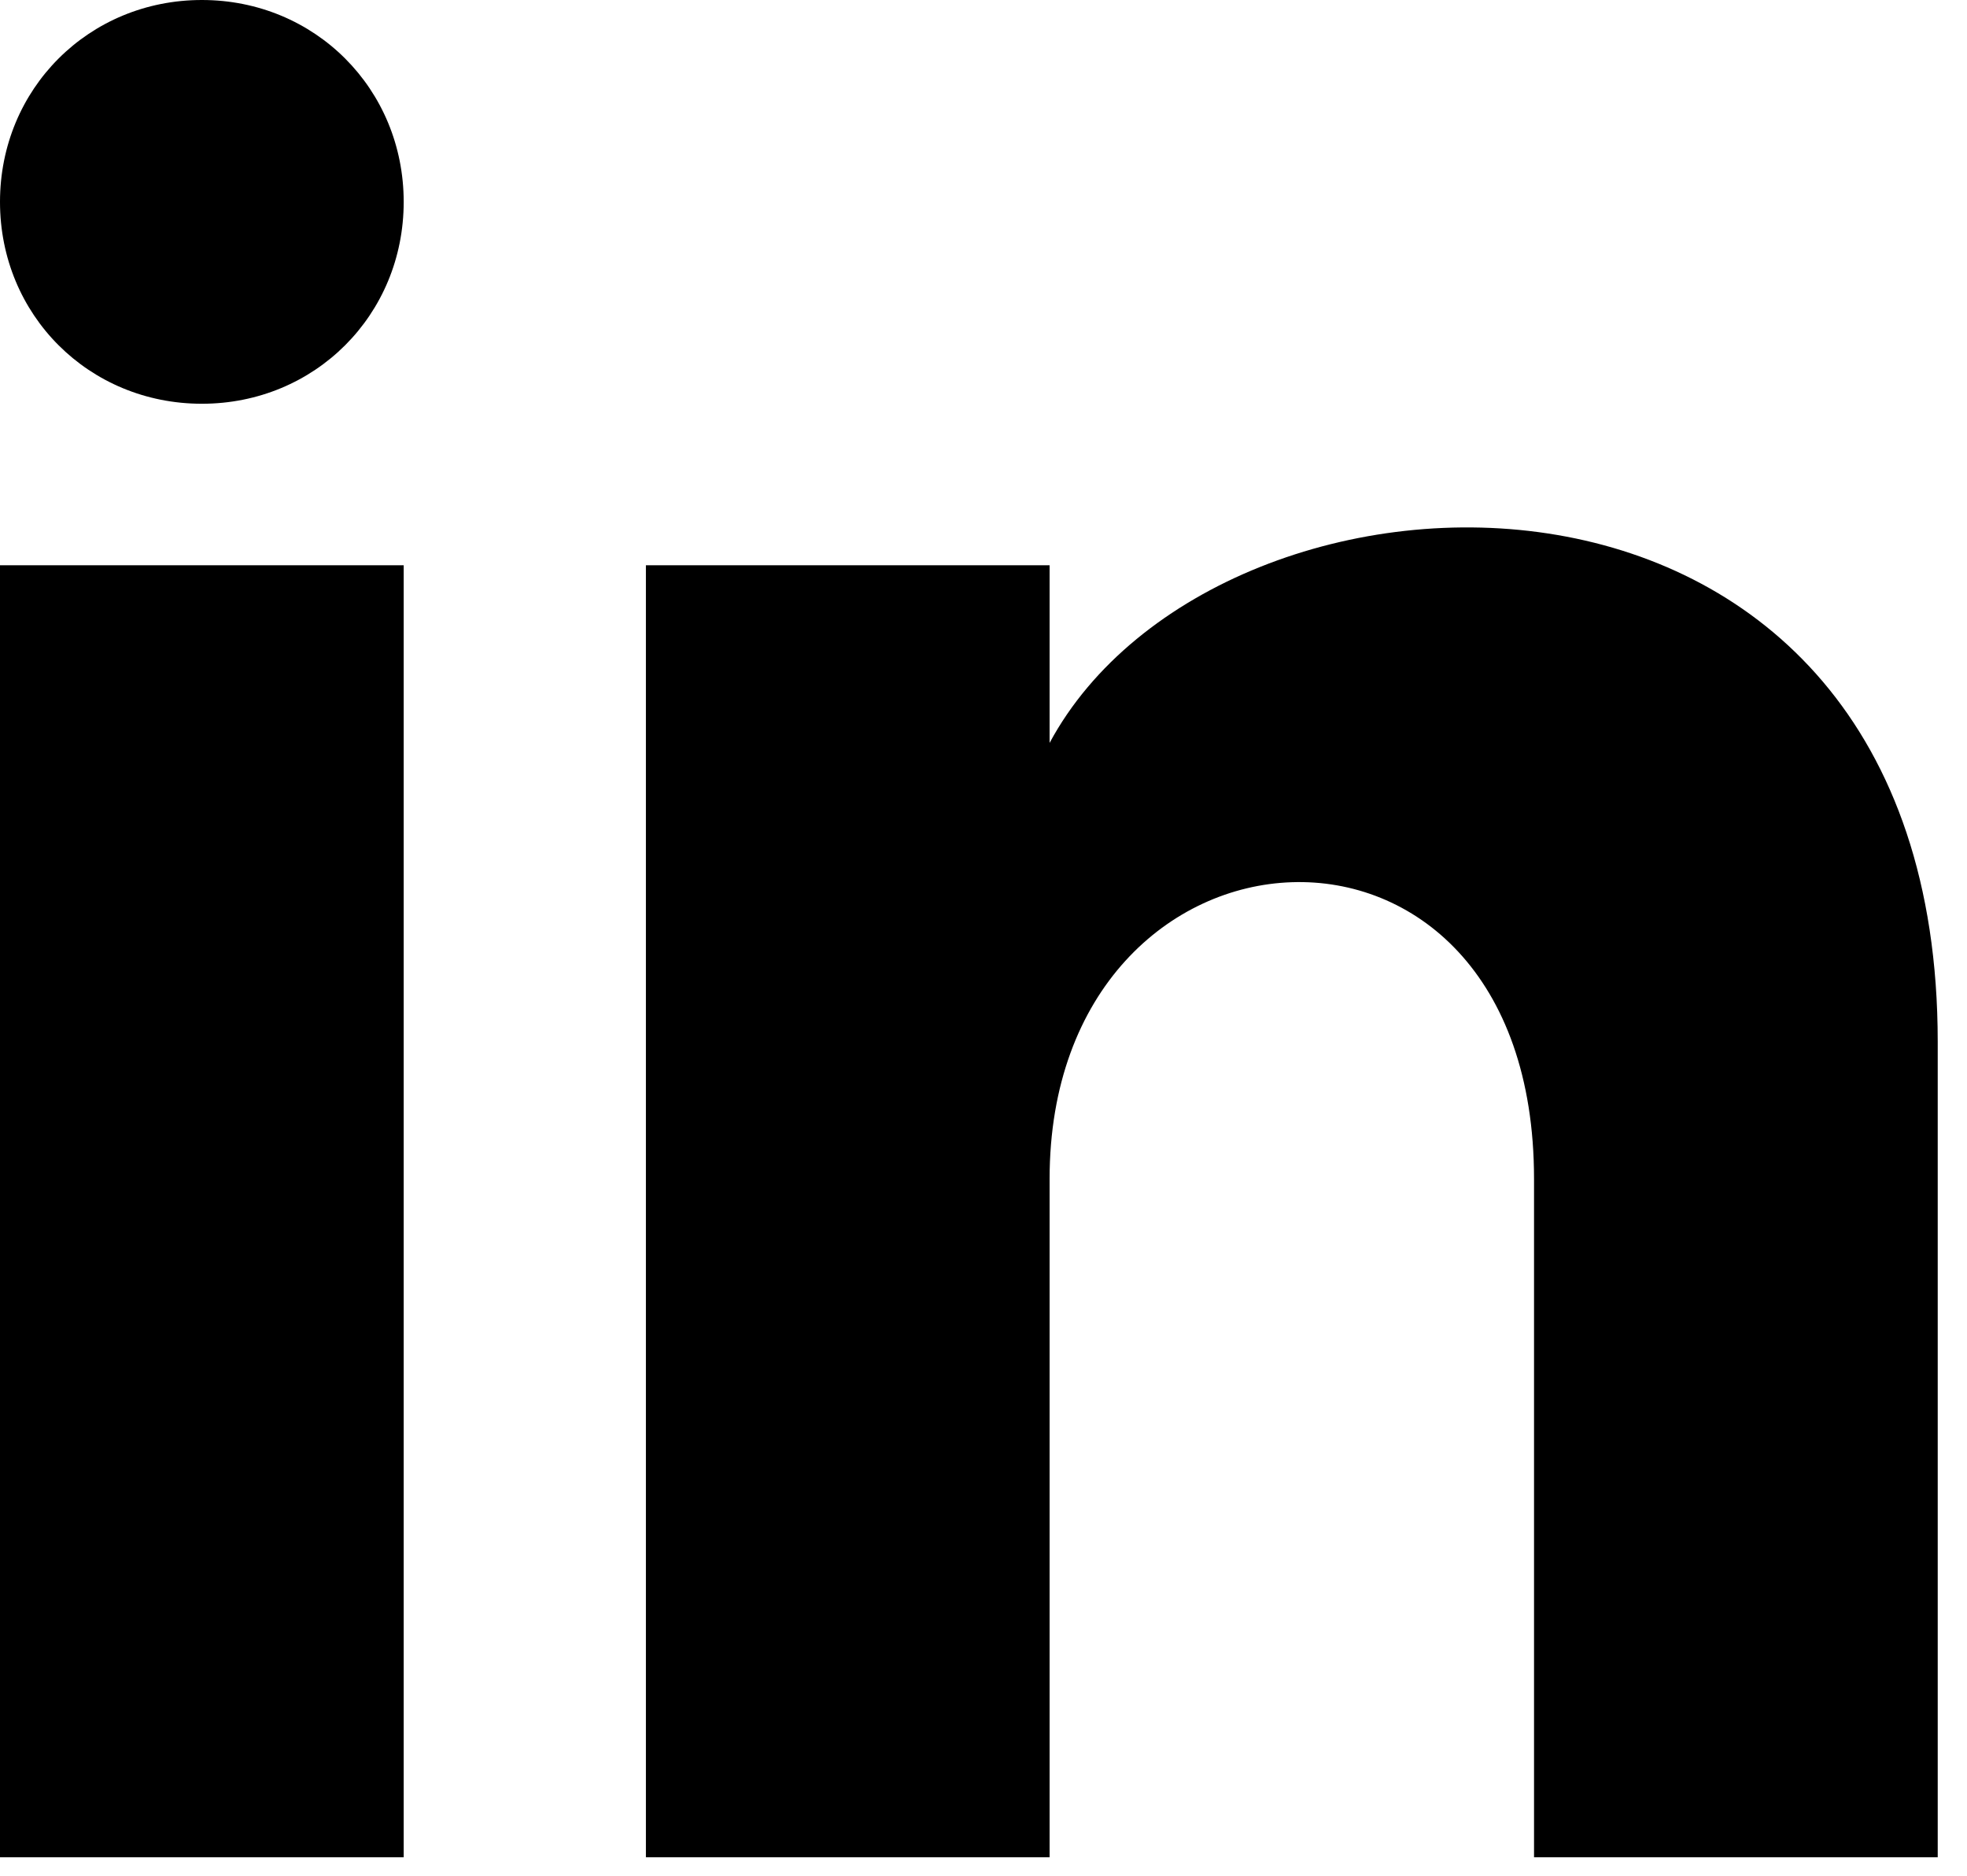 <svg width="43" height="41" viewBox="0 0 43 41" fill="none" xmlns="http://www.w3.org/2000/svg">
<path d="M8.825 4.413C8.825 6.884 6.884 8.825 4.413 8.825C1.942 8.825 0 6.884 0 4.413C0 1.942 1.942 0 4.413 0C6.884 0 8.825 1.942 8.825 4.413ZM8.825 12.355H0V40.595H8.825V12.355ZM22.945 12.355H14.12V40.595H22.945V25.769C22.945 17.474 33.535 16.768 33.535 25.769V40.595H42.36V22.769C42.36 8.825 26.652 9.355 22.945 16.238V12.355Z" fill="black"/>
</svg>
